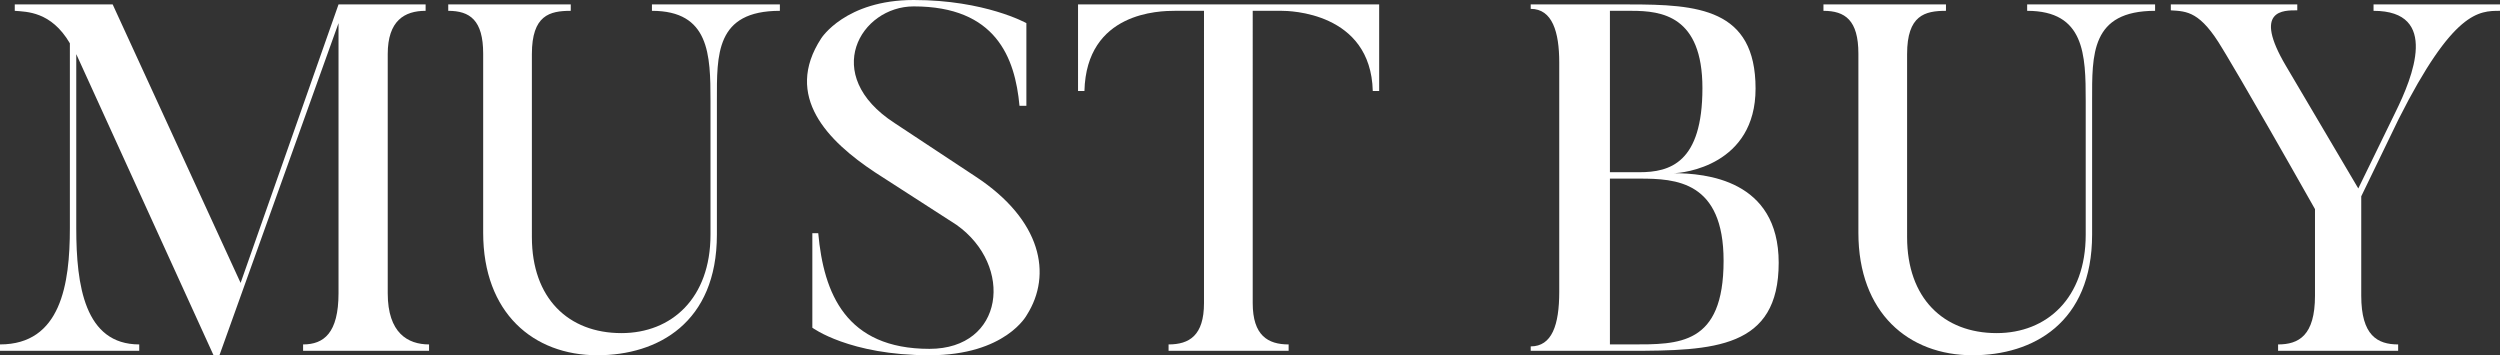 <?xml version="1.0" encoding="UTF-8"?><svg id="_イヤー_2" xmlns="http://www.w3.org/2000/svg" viewBox="0 0 930.651 132.246"><rect x="0" y="0" width="930.651" height="132.246" fill="#333333" stroke="none"/><defs><style>.cls-1{fill:#fff;}</style></defs><g id="design"><g><path class="cls-1" d="M159.721,128.217v2.381h-46.891v-2.381c7.693,0,13.188-4.213,13.188-19.049V8.609l-44.326,123.637h-2.198L28.391,20.148V84.989c0,21.247,3.114,43.227,23.445,43.227v2.381H0v-2.381c22.713,0,26.01-22.529,26.01-43.227V16.119C19.049,4.213,9.891,4.396,5.495,4.03V1.649H41.945l47.623,103.672L126.019,1.649h32.421v2.381c-7.876,0-14.104,3.663-14.104,16.119V109.167c0,14.837,7.51,19.049,15.386,19.049Z"/><path class="cls-1" d="M179.867,86.638V19.965c0-12.455-4.946-15.935-13.005-15.935V1.649h45.608v2.381c-7.876,0-14.47,1.648-14.47,16.119V88.286c0,22.713,13.554,35.717,33.336,35.717,18.683,0,33.153-13.005,33.153-36.633V37.549c0-17.218-.366-33.519-21.797-33.519V1.649h47.623v2.381c-23.995,0-23.445,16.302-23.445,33.519v49.821c0,32.787-21.98,44.876-44.509,44.876-23.812,0-42.495-15.752-42.495-45.609Z"/><path class="cls-1" d="M345.996,132.246c-29.856,0-43.594-10.257-43.594-10.257v-35.168h2.198c2.015,22.346,10.257,43.044,41.396,43.044,27.841,0,31.505-30.955,10.074-46.158l-30.406-19.599c-17.401-11.54-34.069-28.208-19.965-49.821,0,0,8.975-14.287,34.435-14.287,26.559,0,41.945,8.609,41.945,8.609v30.772h-2.564c-1.648-17.95-8.792-37-39.381-37-19.782,0-34.802,25.46-7.143,43.411l30.222,19.965c24.544,16.119,28.574,36.45,19.049,51.47,0,0-7.876,15.02-36.267,15.02Z"/><path class="cls-1" d="M513.409,1.649V33.886h-2.381c-.732-29.49-31.321-29.856-33.886-29.856h-10.807V112.831c0,12.089,5.678,15.386,13.371,15.386v2.381h-44.693v-2.381c7.693,0,13.188-3.297,13.188-15.386V4.03h-10.807c-5.678,0-32.97,.366-33.703,29.856h-2.381V1.649h112.098Z"/><path class="cls-1" d="M606.455,130.598h-36.633v-1.649c7.876,0,10.624-7.876,10.624-20.331V23.262c0-11.356-2.564-19.965-10.624-19.965V1.649h36.633c25.46,0,47.074,1.465,47.074,31.321,0,28.574-26.925,31.505-30.589,31.505,11.906,0,39.198,2.381,39.198,33.336,0,31.871-23.995,32.787-55.683,32.787Zm-7.144-126.568v60.079h10.99c11.356,0,23.445-3.48,23.445-31.322,0-26.926-15.203-28.757-26.376-28.757h-8.06Zm10.99,62.46h-10.99v61.727h8.06c17.584,0,34.252,.366,34.252-31.138,0-29.673-17.767-30.589-31.321-30.589Z"/><path class="cls-1" d="M691.805,86.638V19.965c0-12.455-4.946-15.935-13.005-15.935V1.649h45.608v2.381c-7.876,0-14.47,1.648-14.47,16.119V88.286c0,22.713,13.554,35.717,33.336,35.717,18.683,0,33.153-13.005,33.153-36.633V37.549c0-17.218-.366-33.519-21.797-33.519V1.649h47.623v2.381c-23.995,0-23.445,16.302-23.445,33.519v49.821c0,32.787-21.98,44.876-44.509,44.876-23.812,0-42.495-15.752-42.495-45.609Z"/><path class="cls-1" d="M930.651,1.649v2.381c-7.876,0-17.401,0-37.732,40.297l-13.921,28.757v37c0,14.837,6.044,18.133,13.738,18.133v2.381h-44.693v-2.381c7.693,0,13.737-3.297,13.737-18.133v-32.237c-26.925-47.623-34.435-59.712-34.435-59.712-8.243-13.921-13.188-13.921-19.233-14.287V1.649h47.074V3.847c-5.129,0-16.668-.366-4.213,20.698l26.925,45.608,13.921-28.574c6.228-12.638,16.485-37.549-8.243-37.549V1.649h47.074Z"/></g></g></svg>